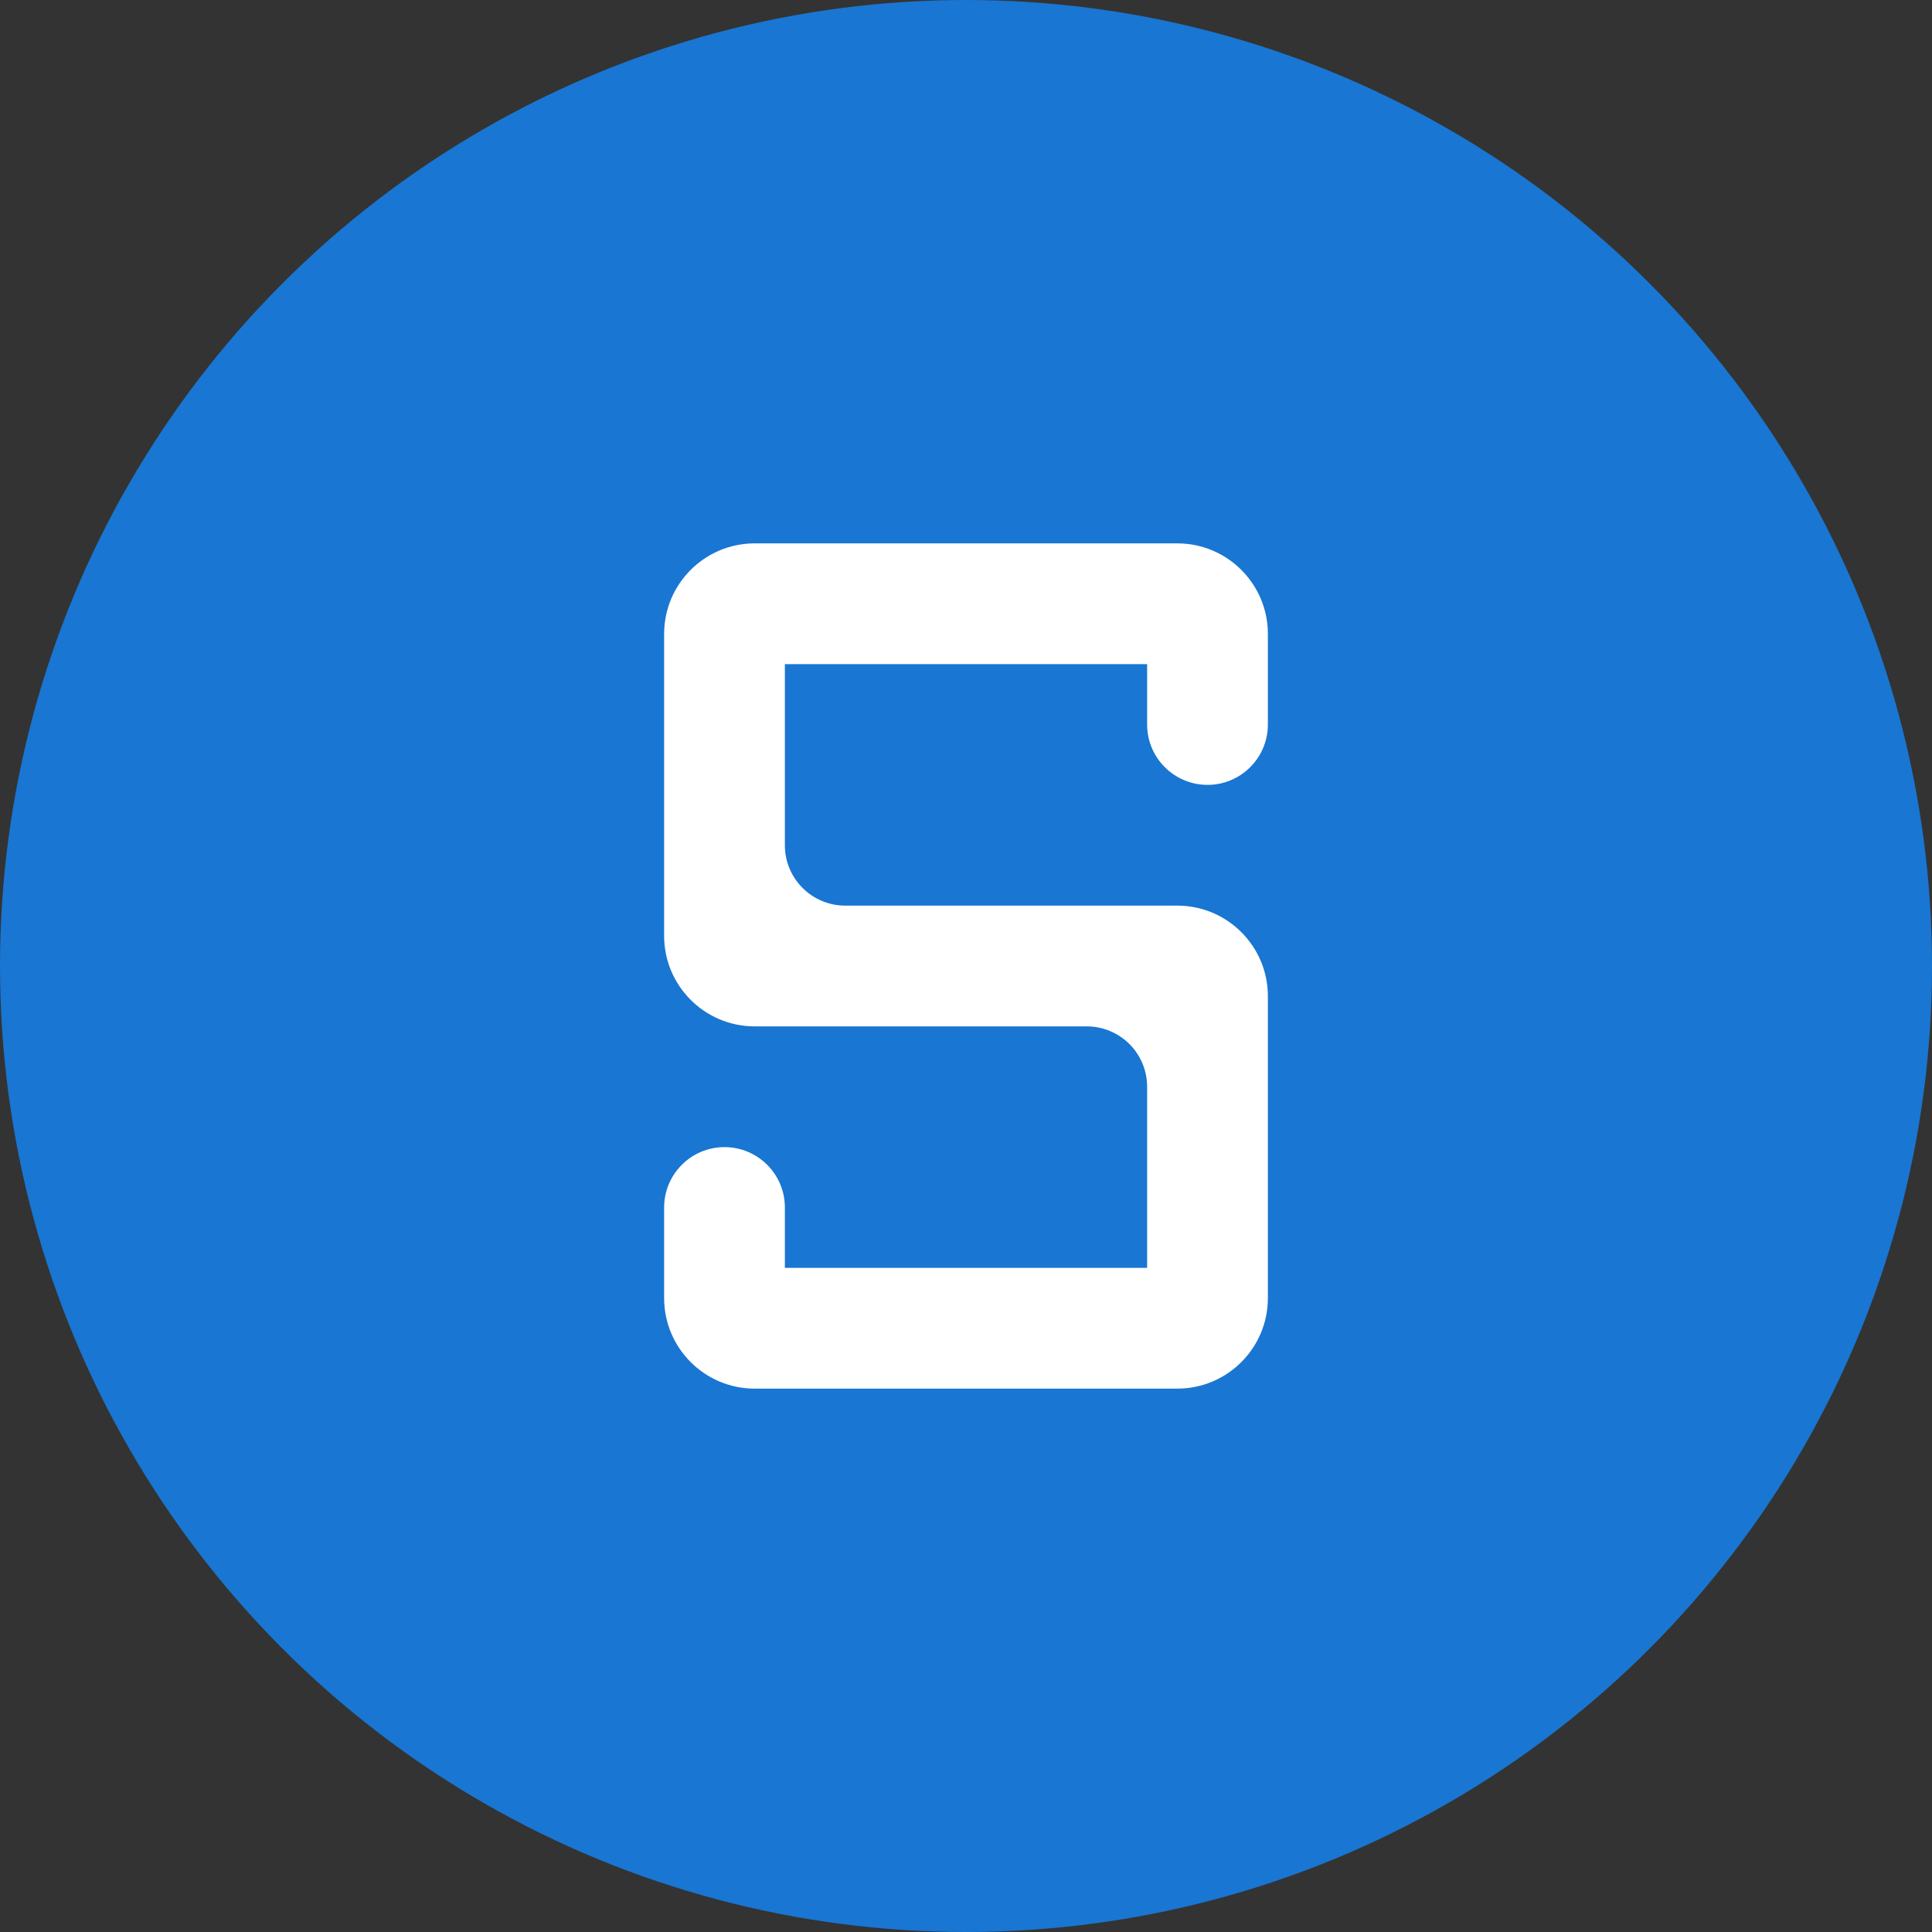 <?xml version="1.0" encoding="UTF-8"?>
<svg width="32" height="32" viewBox="0 0 32 32" fill="none" xmlns="http://www.w3.org/2000/svg">
  <rect x="0" y="0" width="32" height="32" fill="#333333" stroke="none"/>
  <!-- Background Circle -->
  <circle cx="16" cy="16" r="16" fill="#1976d2"/>
  
  <!-- SP Letters -->
  <path d="M11 10.5C11 9.672 11.672 9 12.5 9H19.5C20.328 9 21 9.672 21 10.5V12C21 12.552 20.552 13 20 13C19.448 13 19 12.552 19 12V11H13V14C13 14.552 13.448 15 14 15H19.5C20.328 15 21 15.672 21 16.5V21.5C21 22.328 20.328 23 19.5 23H12.5C11.672 23 11 22.328 11 21.5V20C11 19.448 11.448 19 12 19C12.552 19 13 19.448 13 20V21H19V18C19 17.448 18.552 17 18 17H12.5C11.672 17 11 16.328 11 15.5V10.5Z" fill="white"/>
</svg>
